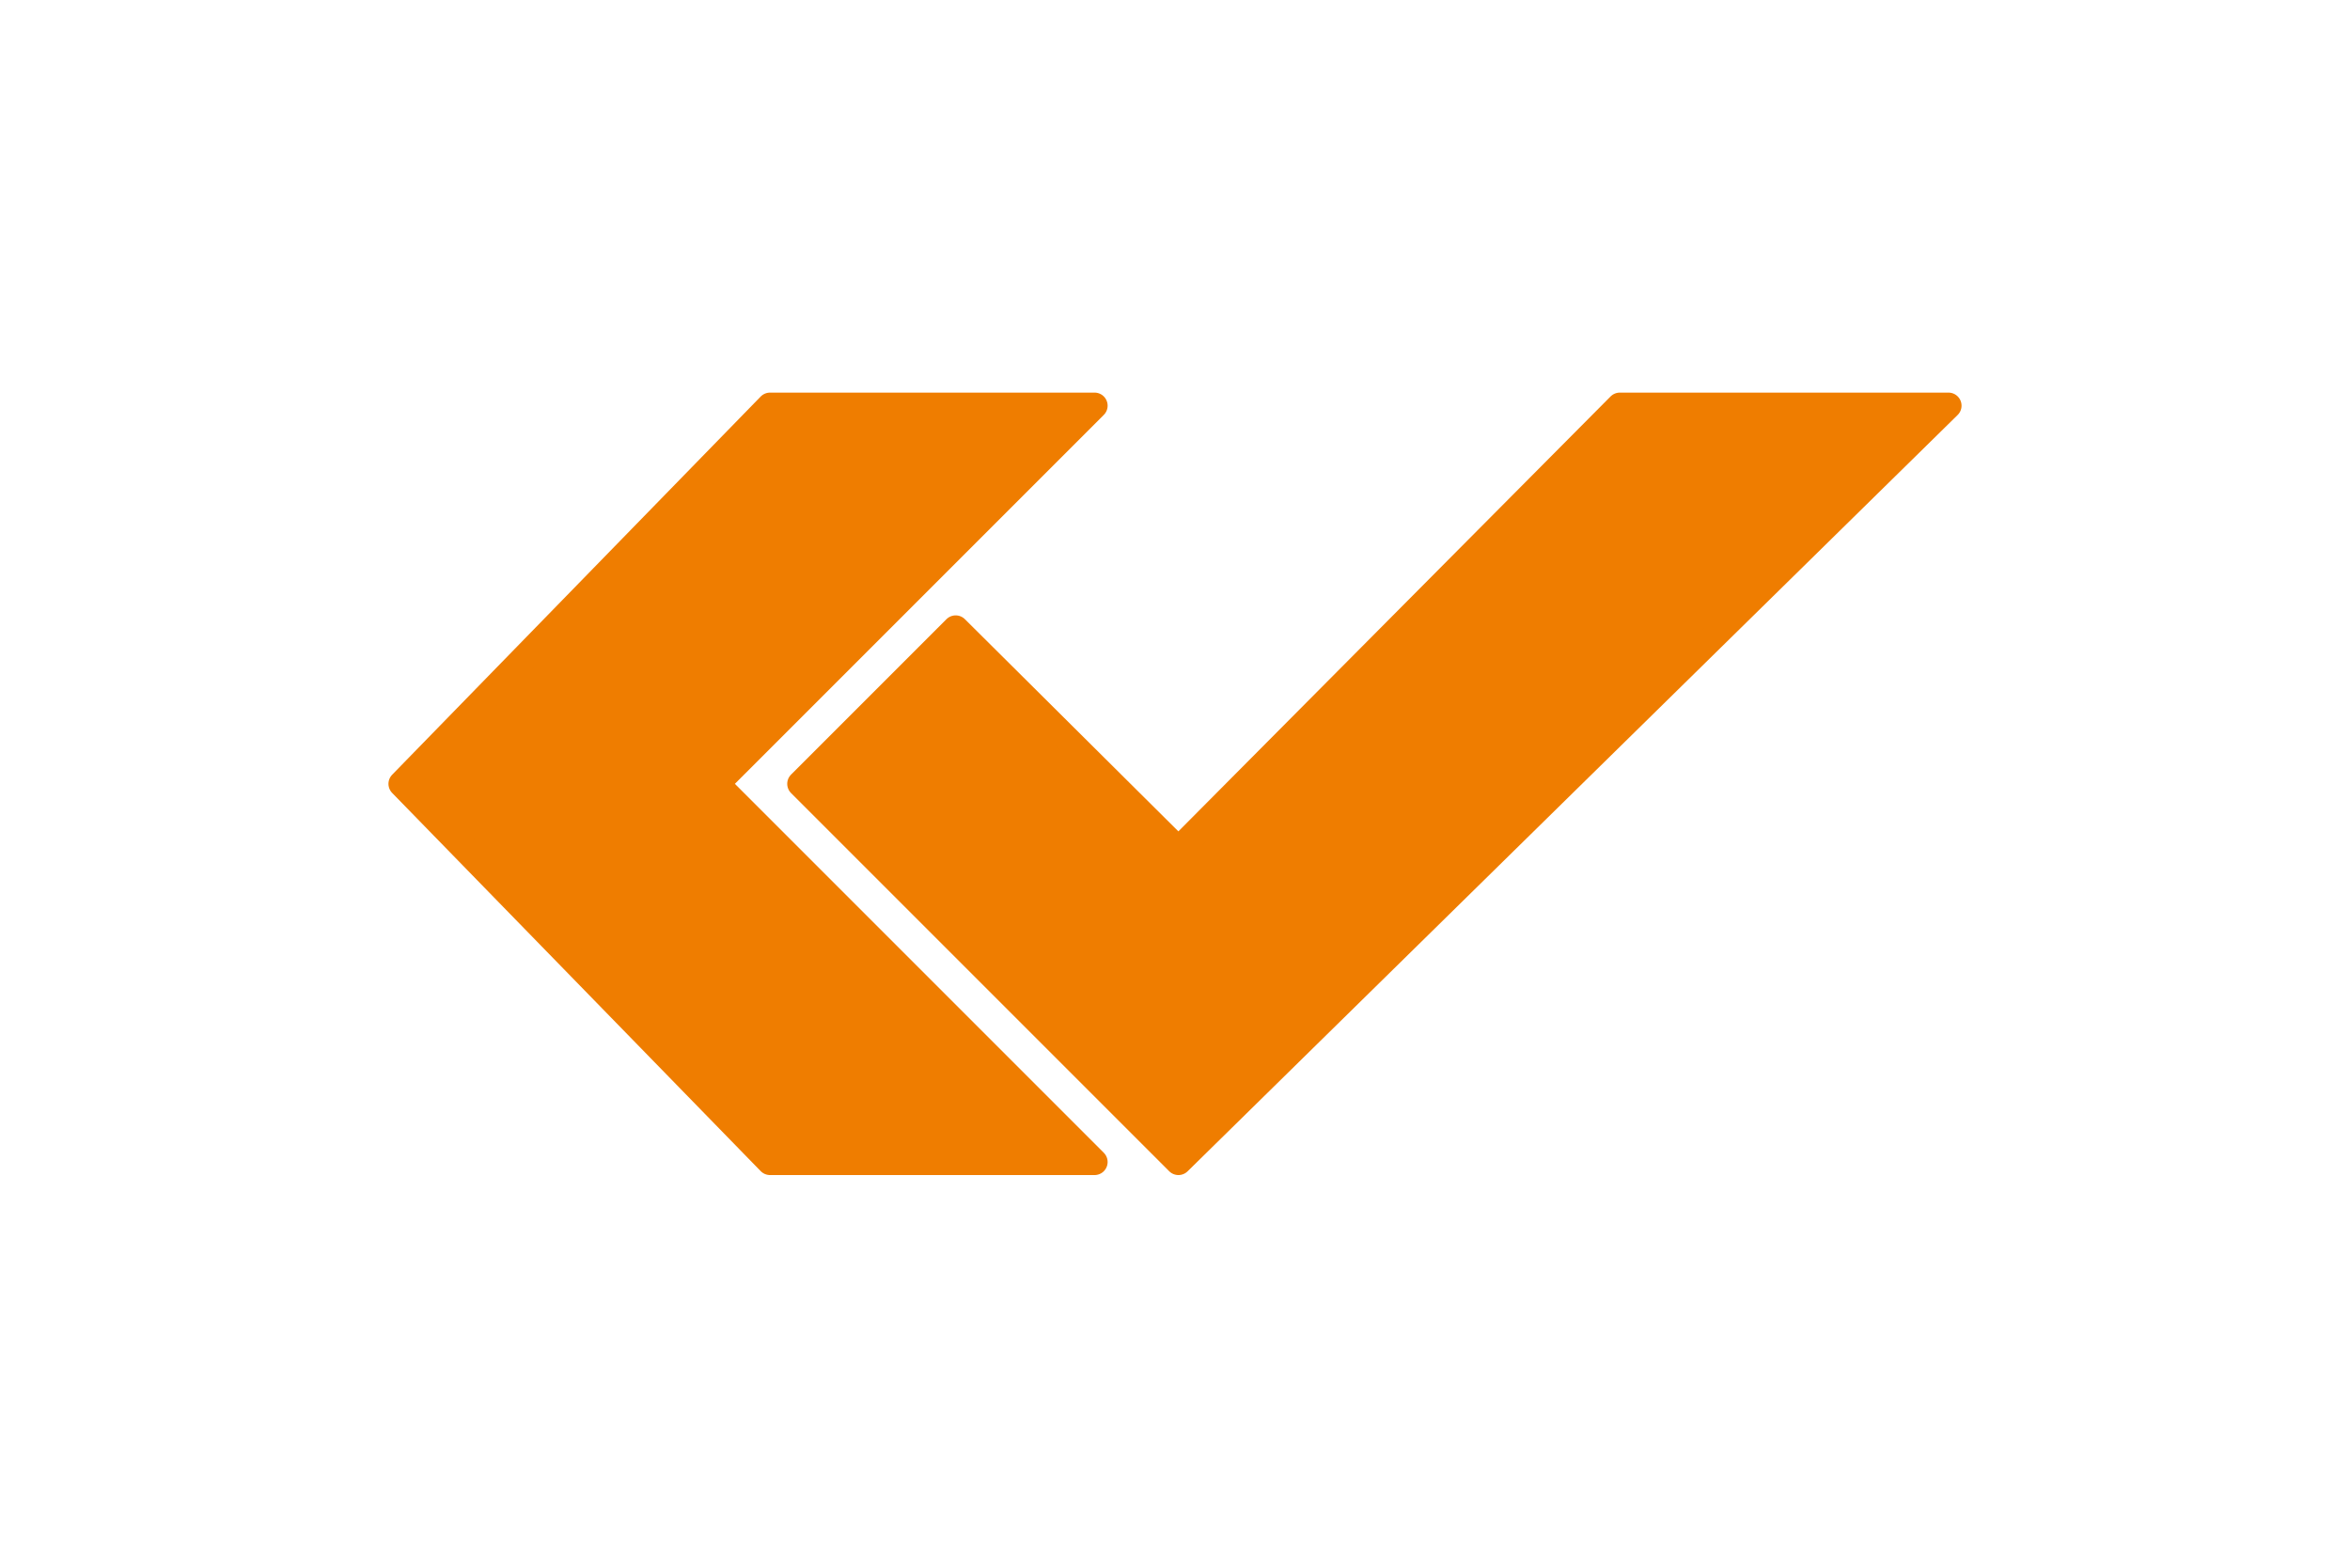 <svg viewBox="0 0 170.9 114" data-name="Ebene 1" id="Ebene_1" xmlns="http://www.w3.org/2000/svg"><defs><style>      .cls-1 {        fill: #ef7d00;        stroke: #ef7d00;        stroke-linecap: round;        stroke-linejoin: round;        stroke-width: 1.9px;      }    </style></defs><polygon points="79.6 29.5 56 29.5 29.2 57 56 84.5 79.6 84.5 52.1 57 79.6 29.5" class="cls-1"></polygon><polygon points="69.5 45.7 58.2 57 85.7 84.5 141.7 29.5 117.8 29.5 85.7 61.8 69.5 45.7" class="cls-1"></polygon></svg>